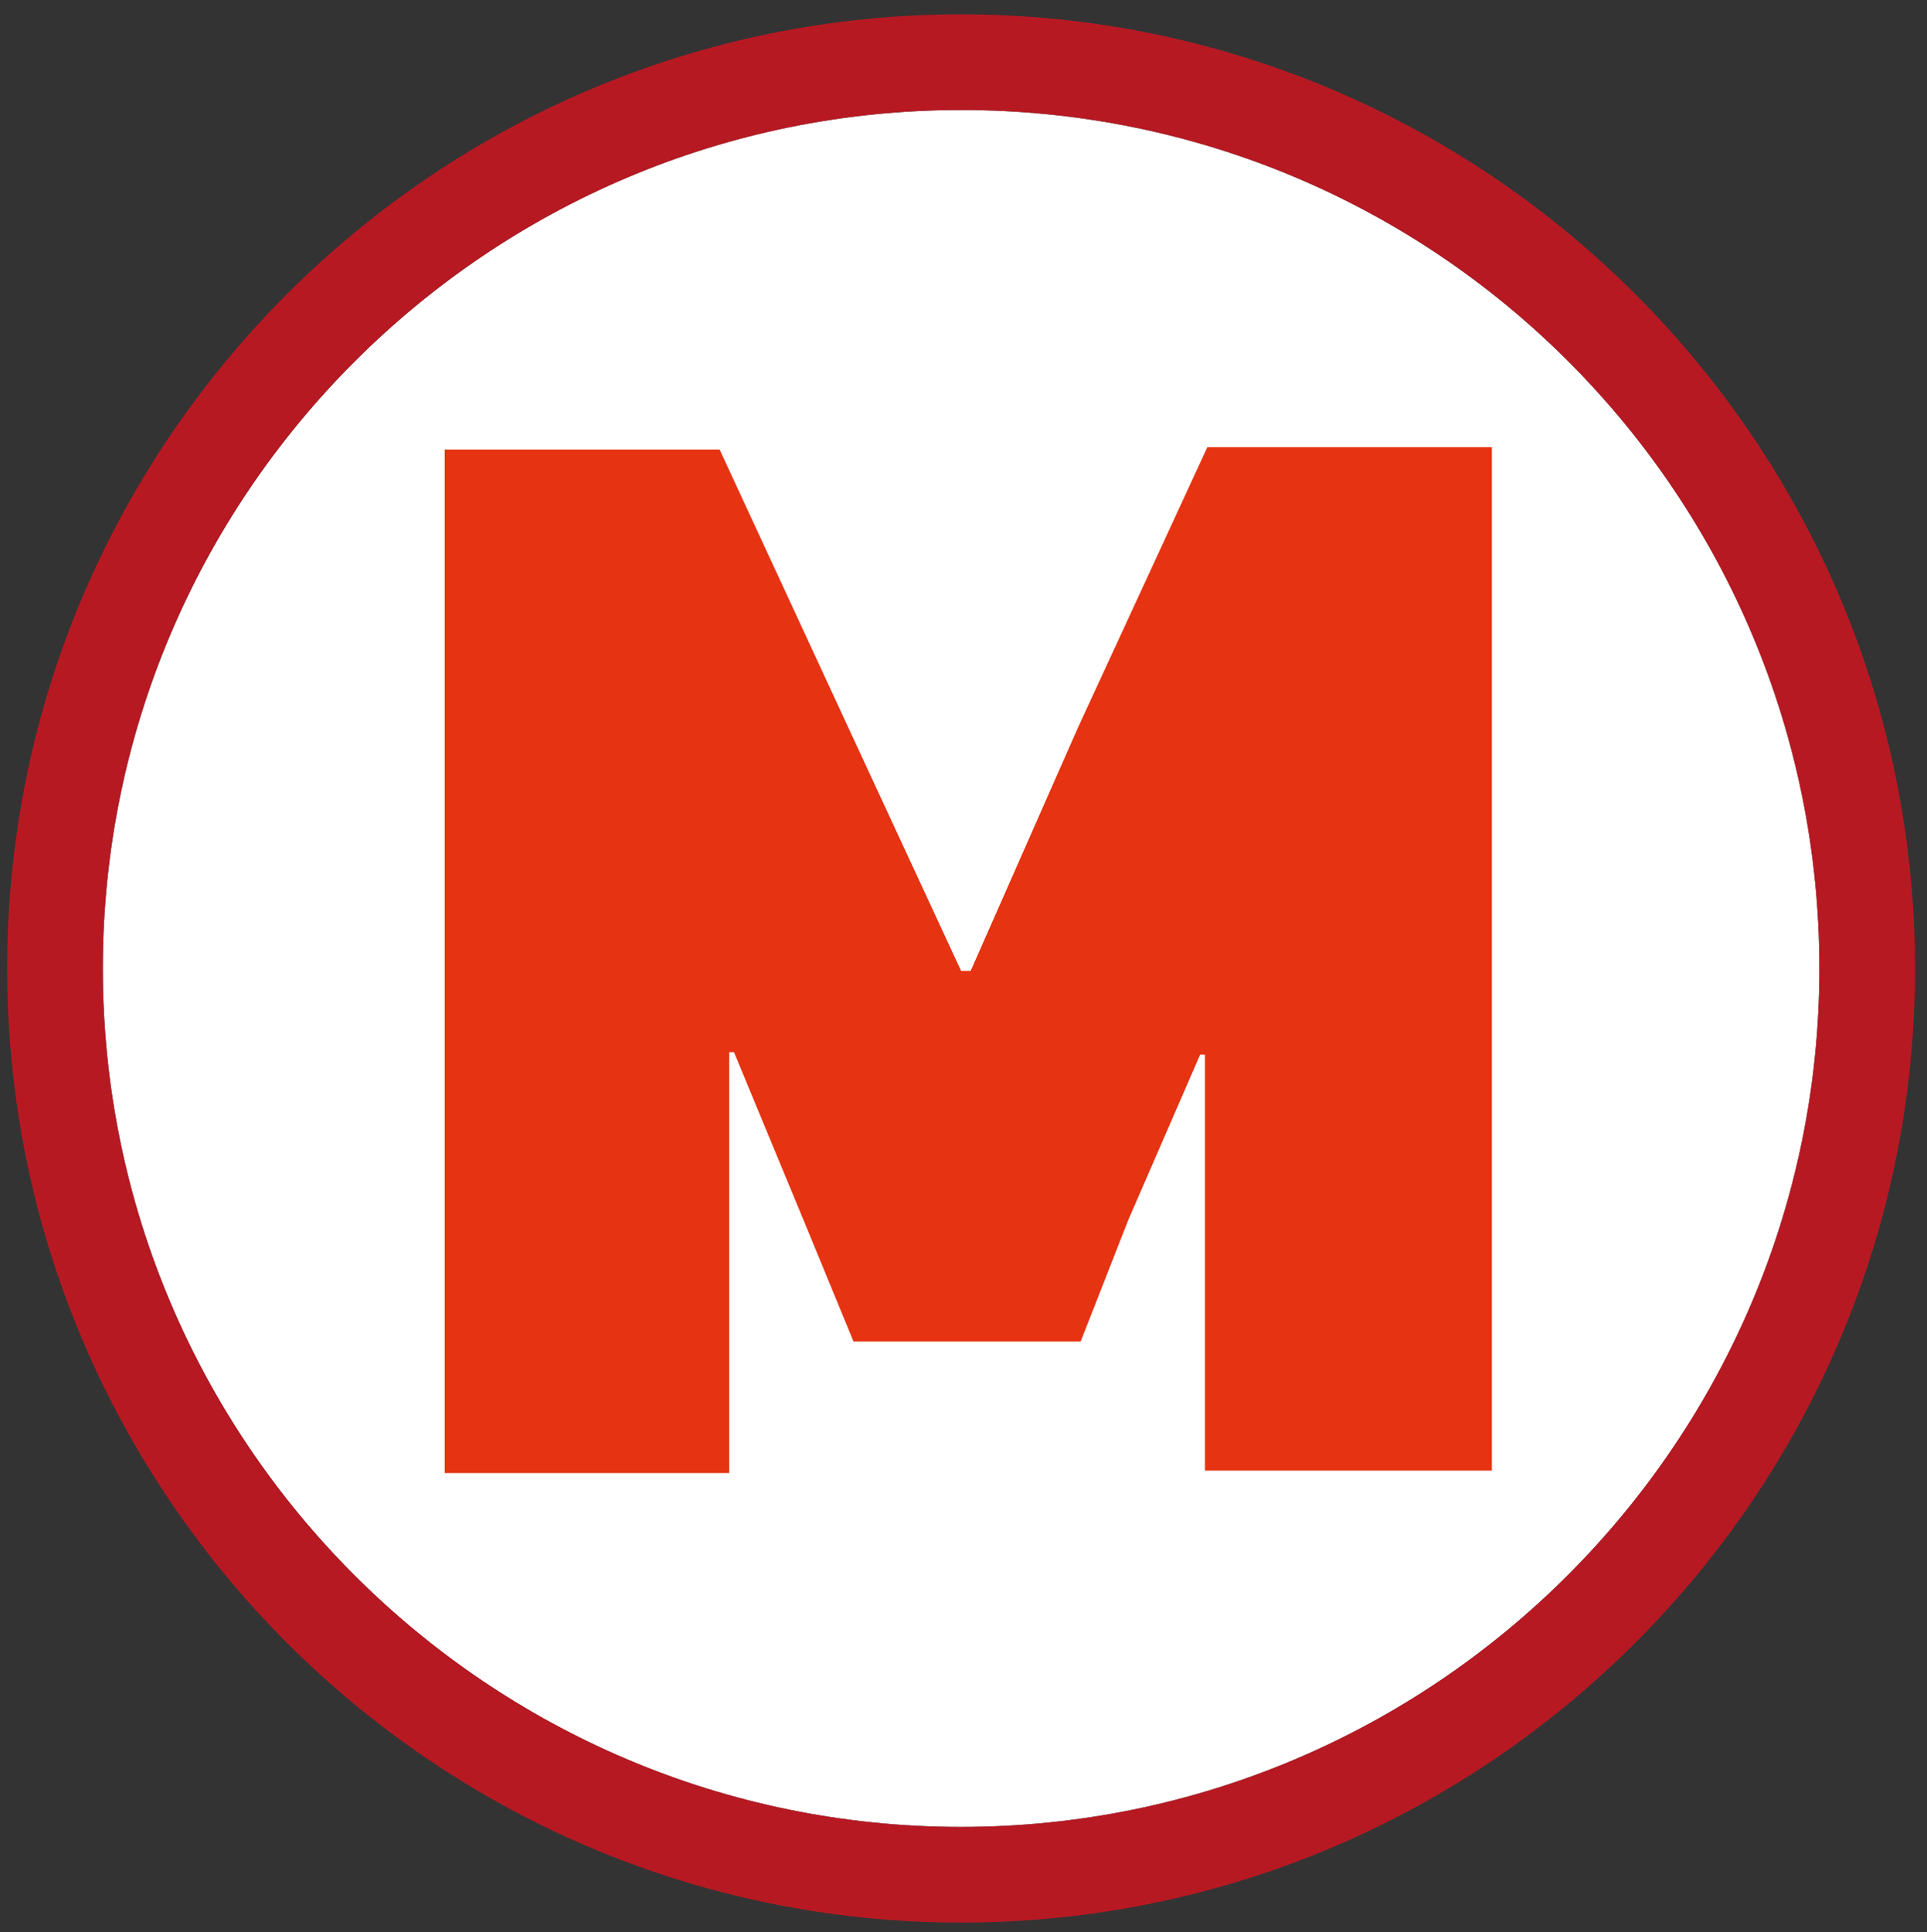 <?xml version="1.0" encoding="utf-8"?>
<!-- Generator: Adobe Illustrator 27.8.0, SVG Export Plug-In . SVG Version: 6.00 Build 0)  -->
<svg version="1.1" id="Ebene_1" xmlns="http://www.w3.org/2000/svg" xmlns:xlink="http://www.w3.org/1999/xlink" x="0px" y="0px"
	 width="80.6px" height="80.8px" viewBox="0 0 80.6 80.8" enable-background="new 0 0 80.6 80.8" xml:space="preserve">
<rect x="0" y="0" width="80.6" height="80.8" fill="#333333" stroke="none"/>
<path fill="#FFFFFF" d="M40.2,4.6c19.9,0,35.9,16.1,35.9,35.9S60,76.4,40.2,76.4S4.3,60.3,4.3,40.5S20.4,4.6,40.2,4.6"/>
<path fill="#B71923" d="M40.2,4.6c19.9,0,35.9,16.1,35.9,35.9S60,76.4,40.2,76.4S4.3,60.3,4.3,40.5S20.4,4.6,40.2,4.6 M40.2,0.6
	c-22,0-39.9,17.9-39.9,39.9s17.9,39.9,39.9,39.9s39.9-17.9,39.9-39.9S62.2,0.6,40.2,0.6L40.2,0.6z"/>
<path fill="#E63312" d="M62.2,61.5H50.4V44.1h-0.2l-3,6.9l-2,5.1h-9.5L33.6,51l-2.9-7h-0.2v17.6H18.6V18.8h11.5l5,10.8l5.1,11h0.4
	l4.5-10.2l5.4-11.7h11.9v42.8l0,0L62.2,61.5z"/>
</svg>
